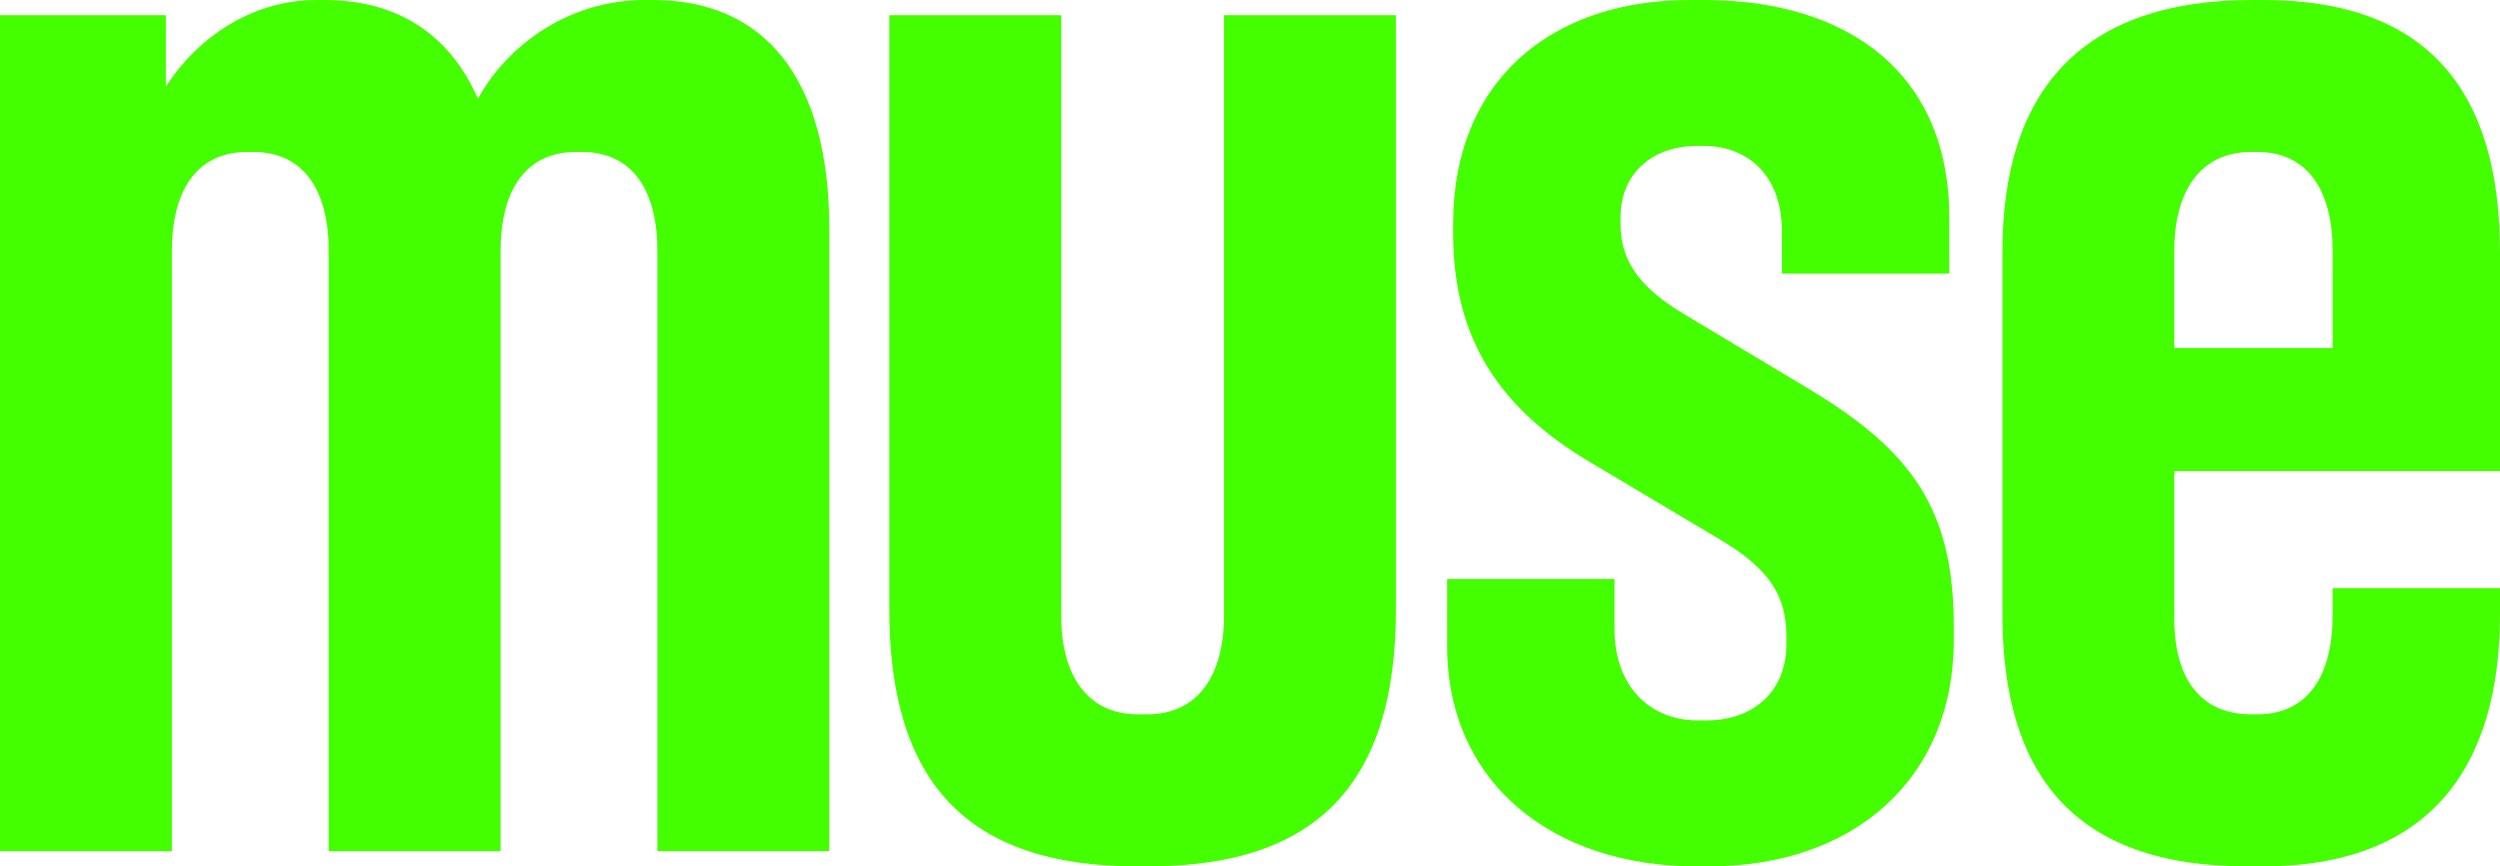 <?xml version="1.0" encoding="UTF-8"?> <svg xmlns="http://www.w3.org/2000/svg" width="101" height="35" viewBox="0 0 101 35" fill="none"><path d="M0 34.386L0 0.614L6.701 0.614V3.5C7.919 1.596 10.112 0 12.792 0L13.097 0C16.021 0 18.153 1.351 19.31 3.991C20.407 1.965 22.843 0 26.072 0L26.377 0C30.823 0 33.504 3.07 33.504 9.272V34.386H26.559V10.132C26.559 7.737 25.585 6.14 23.513 6.14H23.27C21.199 6.14 20.224 7.737 20.224 10.132V34.386H13.28V10.132C13.28 7.737 12.305 6.14 10.234 6.14H9.99C7.919 6.14 6.944 7.737 6.944 10.132L6.944 34.386H0Z" fill="#44FF00"></path><path d="M45.918 35C39.035 35 35.928 31.561 35.928 24.623V0.614L42.872 0.614V24.868C42.872 27.263 43.908 28.86 45.979 28.86H46.344C48.416 28.86 49.451 27.263 49.451 24.868V0.614L56.395 0.614V24.623C56.395 31.561 53.289 35 46.405 35H45.918Z" fill="#44FF00"></path><path d="M68.516 35C62.729 35 58.465 31.623 58.465 26.096V23.395H65.227V25.421C65.227 27.754 66.689 29.105 68.577 29.105H68.943C70.831 29.105 72.171 27.939 72.171 26.035V25.728C72.171 24.132 71.562 23.026 69.491 21.798L64.13 18.605C60.658 16.517 58.709 13.754 58.709 9.456V9.026C58.709 3.316 62.608 0 68.273 0L68.821 0C74.73 0 78.75 3.009 78.75 8.781V11.053H71.989V9.333C71.989 7.123 70.648 5.895 68.821 5.895H68.577C66.75 5.895 65.471 7 65.471 8.781V9.088C65.471 10.684 66.445 11.728 67.968 12.649L73.085 15.719C77.288 18.237 78.933 20.632 78.933 25.298V25.851C78.933 31.5 74.852 35 69.064 35H68.516Z" fill="#44FF00"></path><path d="M90.766 35C83.761 35 80.898 31.254 80.898 24.807V10.193C80.898 3.746 84.004 0 91.01 0L91.436 0C98.137 0 101 3.746 101 10.193V19.035H87.842V24.991C87.842 27.386 88.878 28.86 90.949 28.86H91.193C93.264 28.86 94.238 27.263 94.238 24.868V23.763H101V24.807C101 31.009 98.137 35 91.436 35H90.766ZM87.842 14.061H94.238V10.132C94.238 7.737 93.264 6.14 91.193 6.14H90.949C88.878 6.14 87.842 7.737 87.842 10.132V14.061Z" fill="#44FF00"></path></svg> 